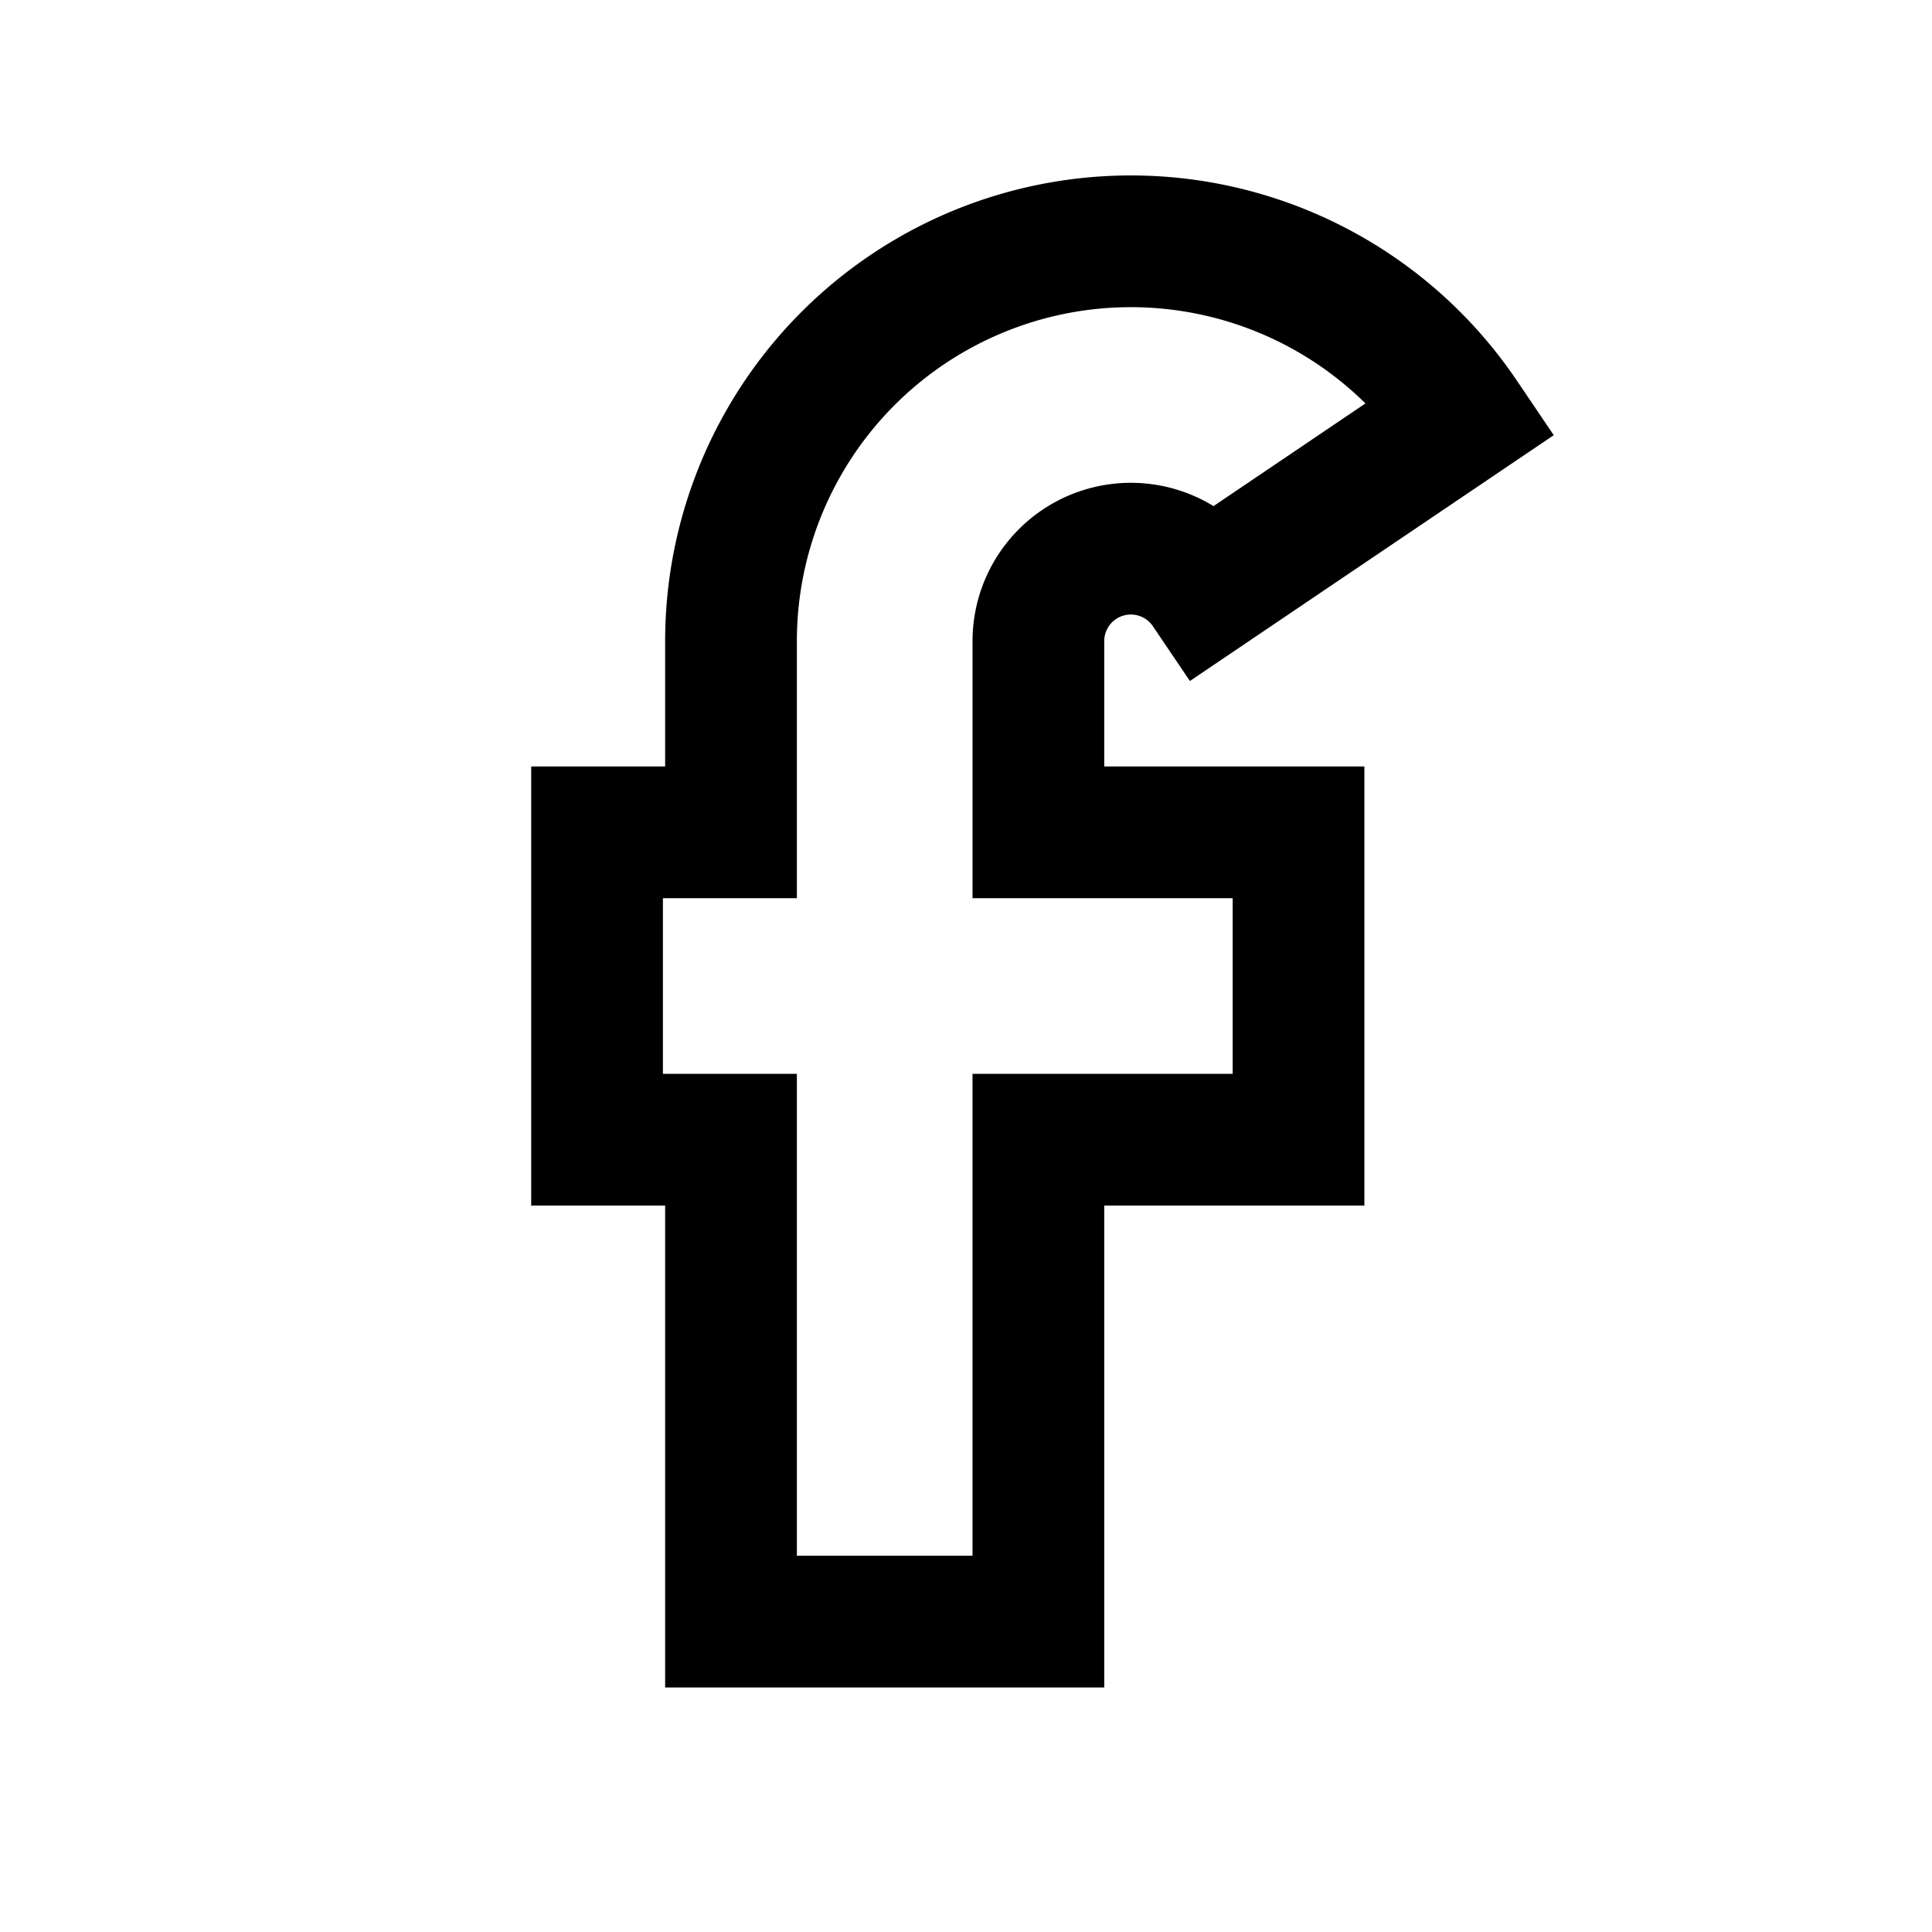 <?xml version="1.0" encoding="UTF-8"?>
<svg xmlns="http://www.w3.org/2000/svg" viewBox="0 0 220 220">
  <path d="M125.741,73.009a3.031,3.031,0,0,1,5.556-1.677l4.2,6.215,41.431-27.992-4.2-6.213A53.031,53.031,0,0,0,75.741,73.009V87.278H60.487v50H75.741v54.88h50v-54.88h29.623v-50H125.741Zm14.623,29.269v20H110.741v54.88h-20v-54.88H75.487v-20H90.741V73.009a38.032,38.032,0,0,1,64.745-27.07l-17.3,11.691a18.029,18.029,0,0,0-27.442,15.379v29.269Z"></path>
</svg>
